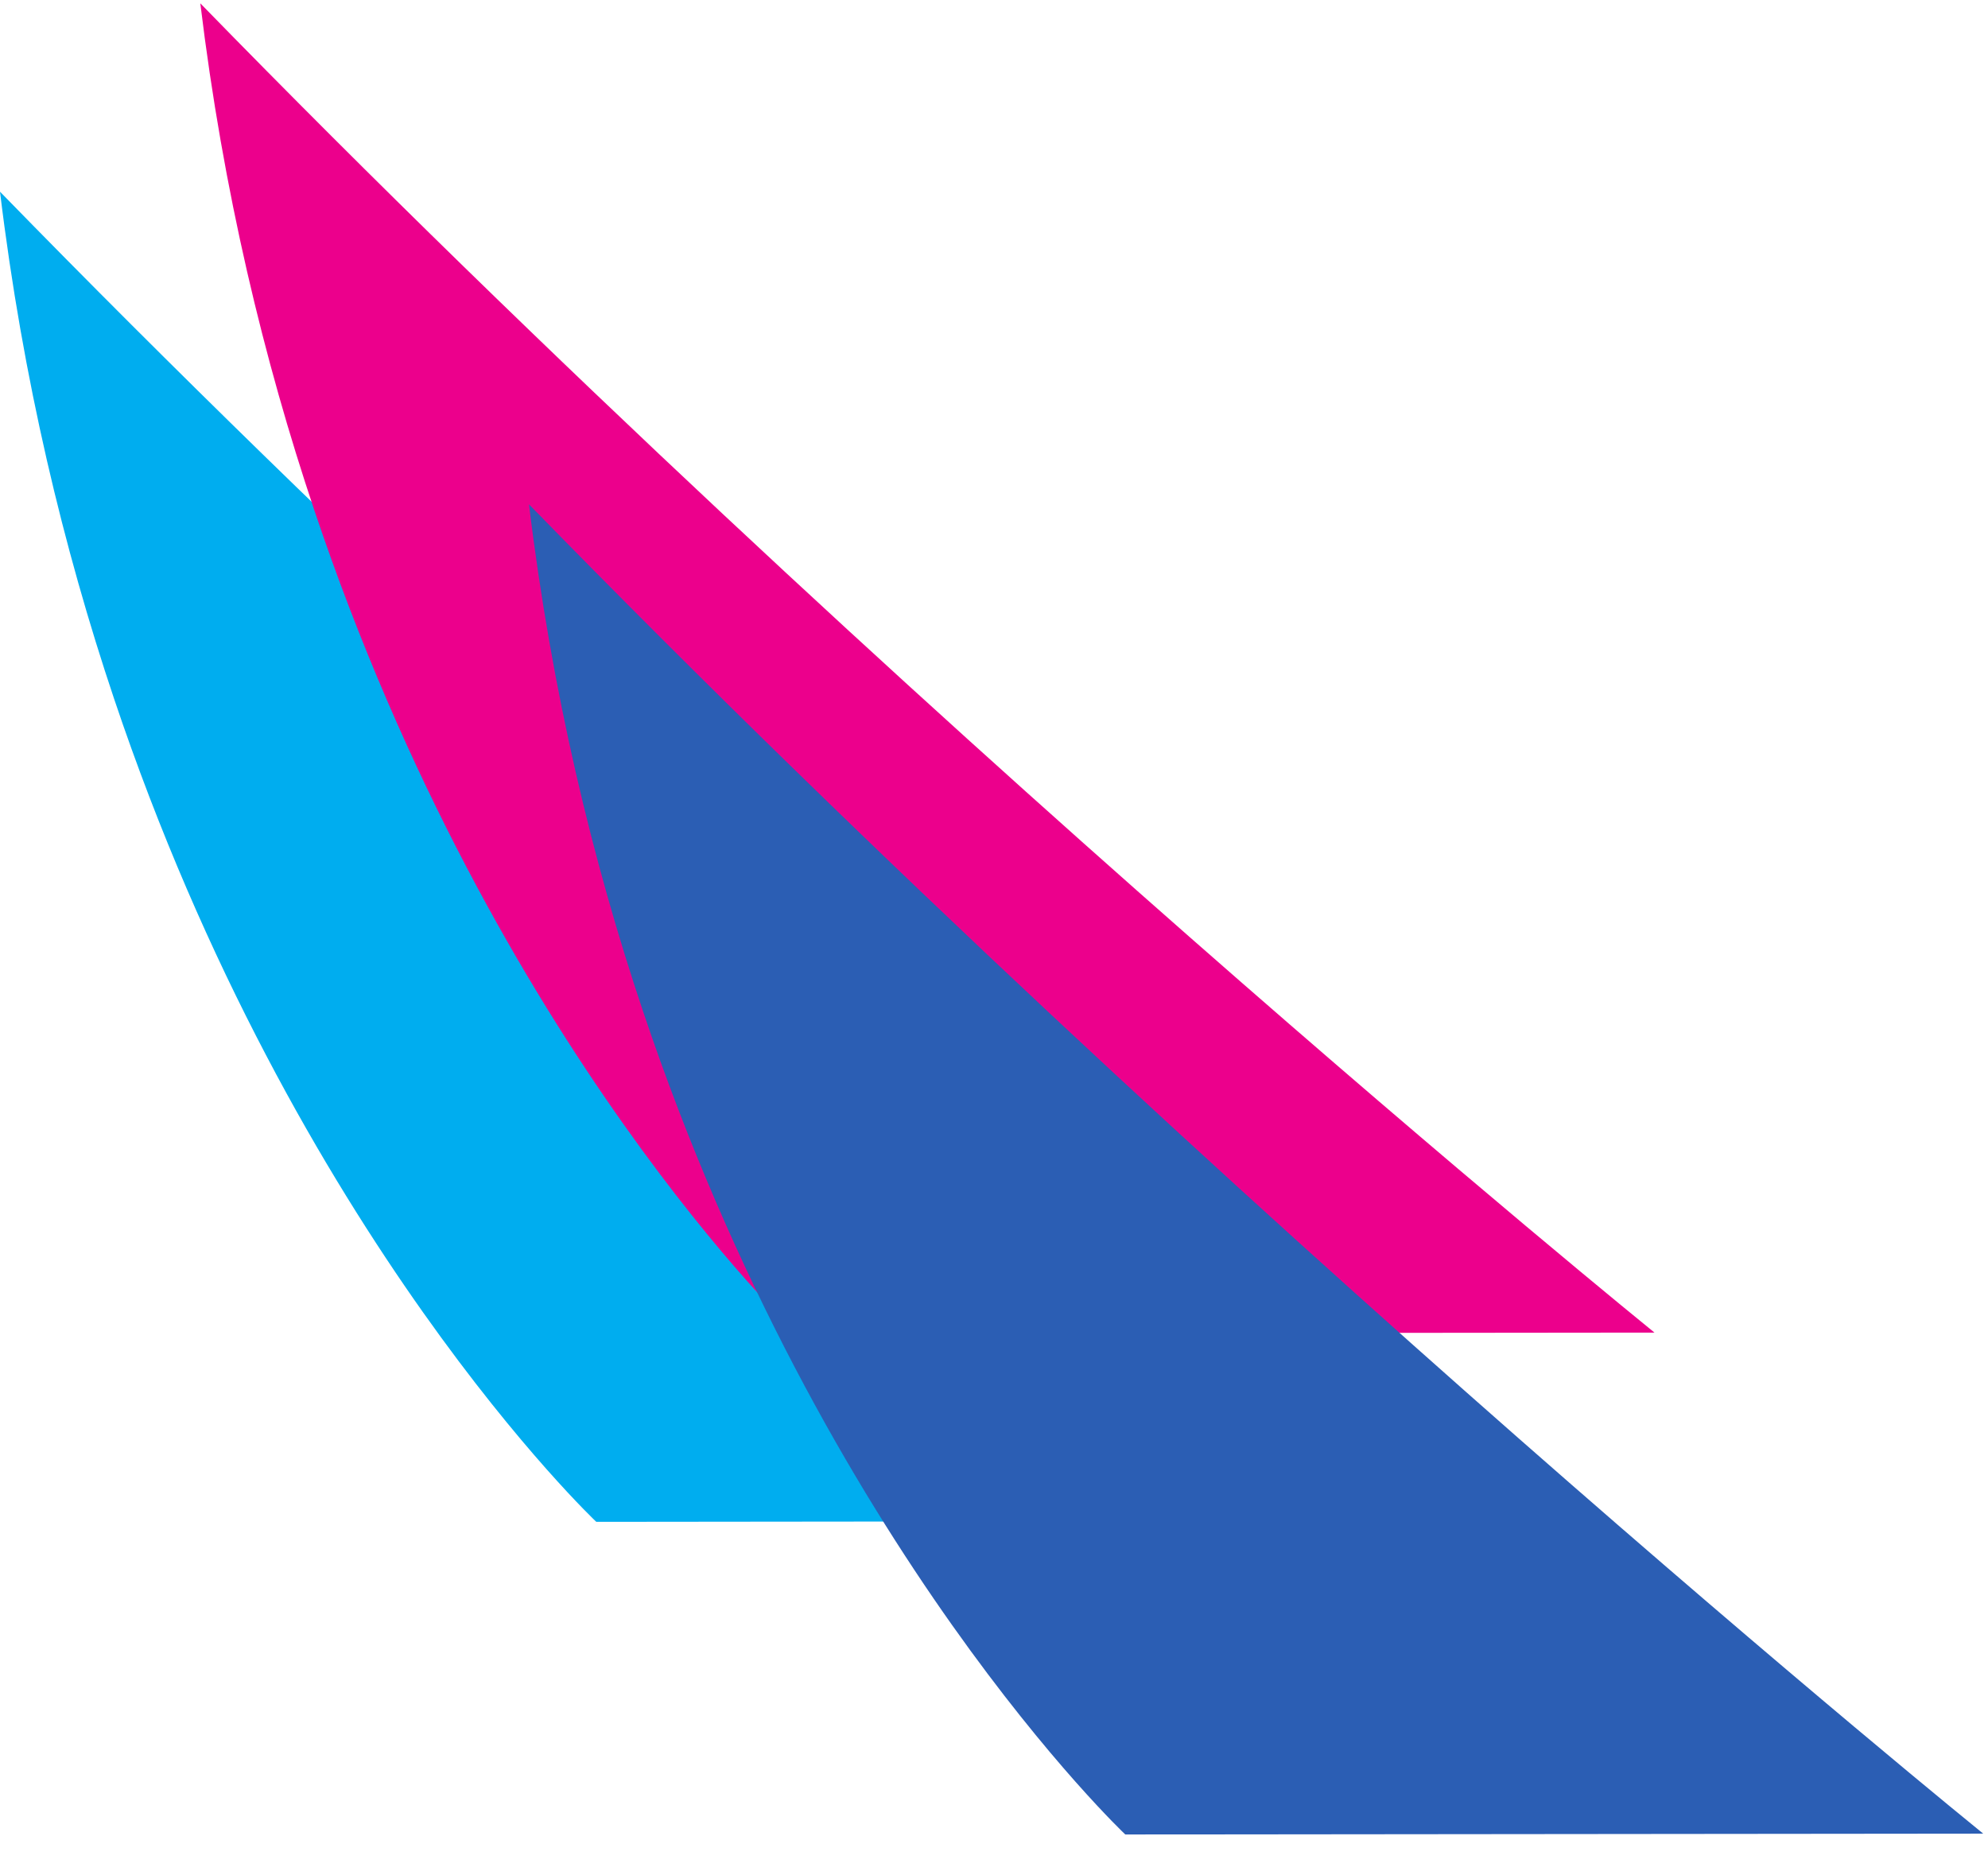 <svg width="34" height="32" viewBox="0 0 34 32" version="1.1" xmlns="http://www.w3.org/2000/svg" xmlns:xlink="http://www.w3.org/1999/xlink">
<g id="Canvas" fill="none">
<g id="SailSysIcon">
<path id="path14" d="M 76.678 6.9404e-06L 186.997 0.113C 186.997 0.113 89.935 78.772 4.26623e-06 171.053C 2.933 146.848 8.207 125.098 14.664 105.865C 37.96 36.528 76.678 6.9404e-06 76.678 6.9404e-06Z" transform="translate(0 26.029) scale(0.133 -0.133)" fill="#00ADEF"/>
<path id="path16" d="M 76.678 -7.36533e-06L 186.994 0.111C 186.994 0.111 89.929 78.772 -1.42208e-06 171.052C 2.927 146.848 8.201 125.098 14.661 105.862C 37.957 36.526 76.678 -7.36533e-06 76.678 -7.36533e-06Z" transform="translate(3.426 22.807) scale(0.133 -0.133)" fill="#EC008C"/>
<path id="path18" d="M 76.678 -3.18692e-06L 186.997 0.11C 186.997 0.11 89.935 78.77 -4.26623e-06 171.053C 2.933 146.845 8.207 125.097 14.664 105.863C 37.957 36.526 76.678 -3.18692e-06 76.678 -3.18692e-06Z" transform="translate(9.047 31.376) scale(0.133 -0.133)" fill="#2B5EB4"/>
</g>
</g>
</svg>
